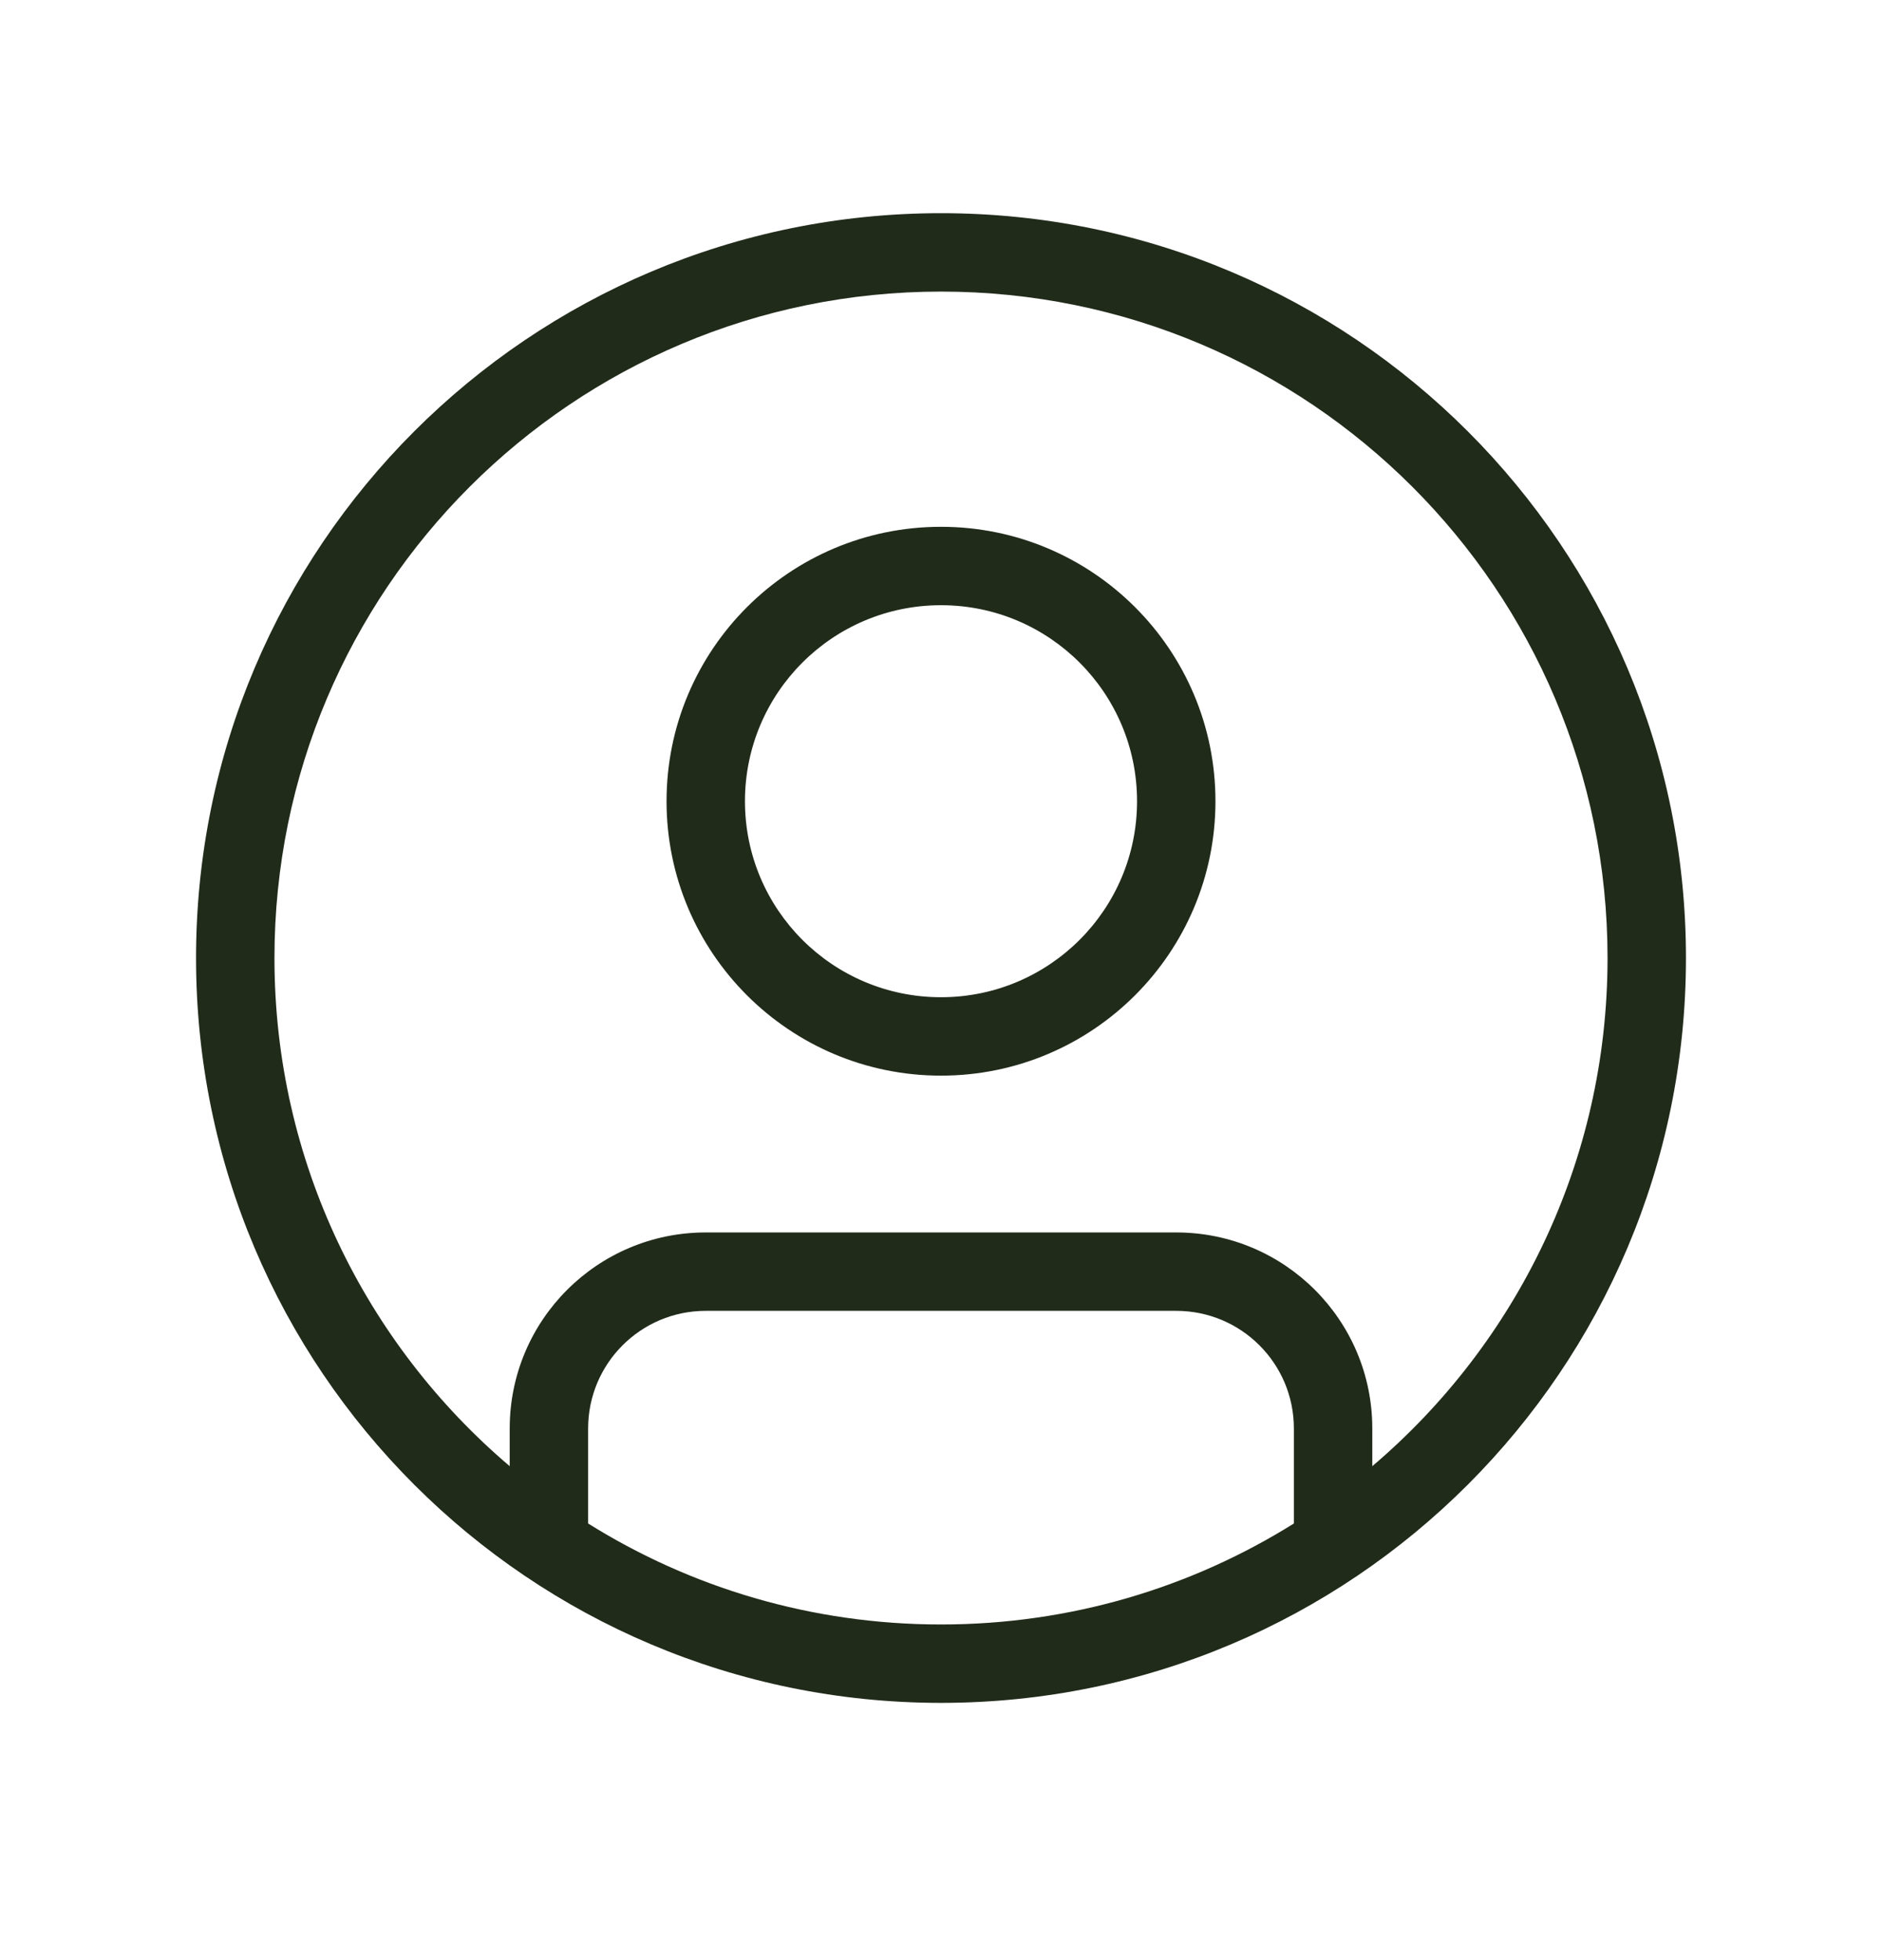 <svg width="24" height="25" viewBox="0 0 24 25" fill="none" xmlns="http://www.w3.org/2000/svg">
<path fill-rule="evenodd" clip-rule="evenodd" d="M3.5 12.219C3.5 7.524 7.306 3.719 12 3.719C16.694 3.719 20.5 7.524 20.5 12.219C20.5 14.816 19.335 17.141 17.5 18.7V18.219C17.5 16.838 16.381 15.719 15 15.719H9C7.619 15.719 6.5 16.838 6.5 18.219V18.7C4.665 17.141 3.5 14.816 3.5 12.219ZM7.5 19.431C8.805 20.247 10.347 20.719 12 20.719C13.653 20.719 15.195 20.247 16.5 19.431V19.219V18.219C16.5 17.39 15.828 16.719 15 16.719H9C8.172 16.719 7.5 17.39 7.5 18.219V19.219V19.431ZM12 2.719C6.753 2.719 2.5 6.972 2.5 12.219C2.5 17.465 6.753 21.719 12 21.719C17.247 21.719 21.5 17.465 21.5 12.219C21.5 6.972 17.247 2.719 12 2.719ZM12 7.719C10.619 7.719 9.5 8.838 9.5 10.219C9.5 11.6 10.619 12.719 12 12.719C13.381 12.719 14.5 11.6 14.5 10.219C14.5 8.838 13.381 7.719 12 7.719ZM8.5 10.219C8.5 8.286 10.067 6.719 12 6.719C13.933 6.719 15.5 8.286 15.5 10.219C15.5 12.152 13.933 13.719 12 13.719C10.067 13.719 8.5 12.152 8.5 10.219Z" fill="#212B1A"/>
</svg>
